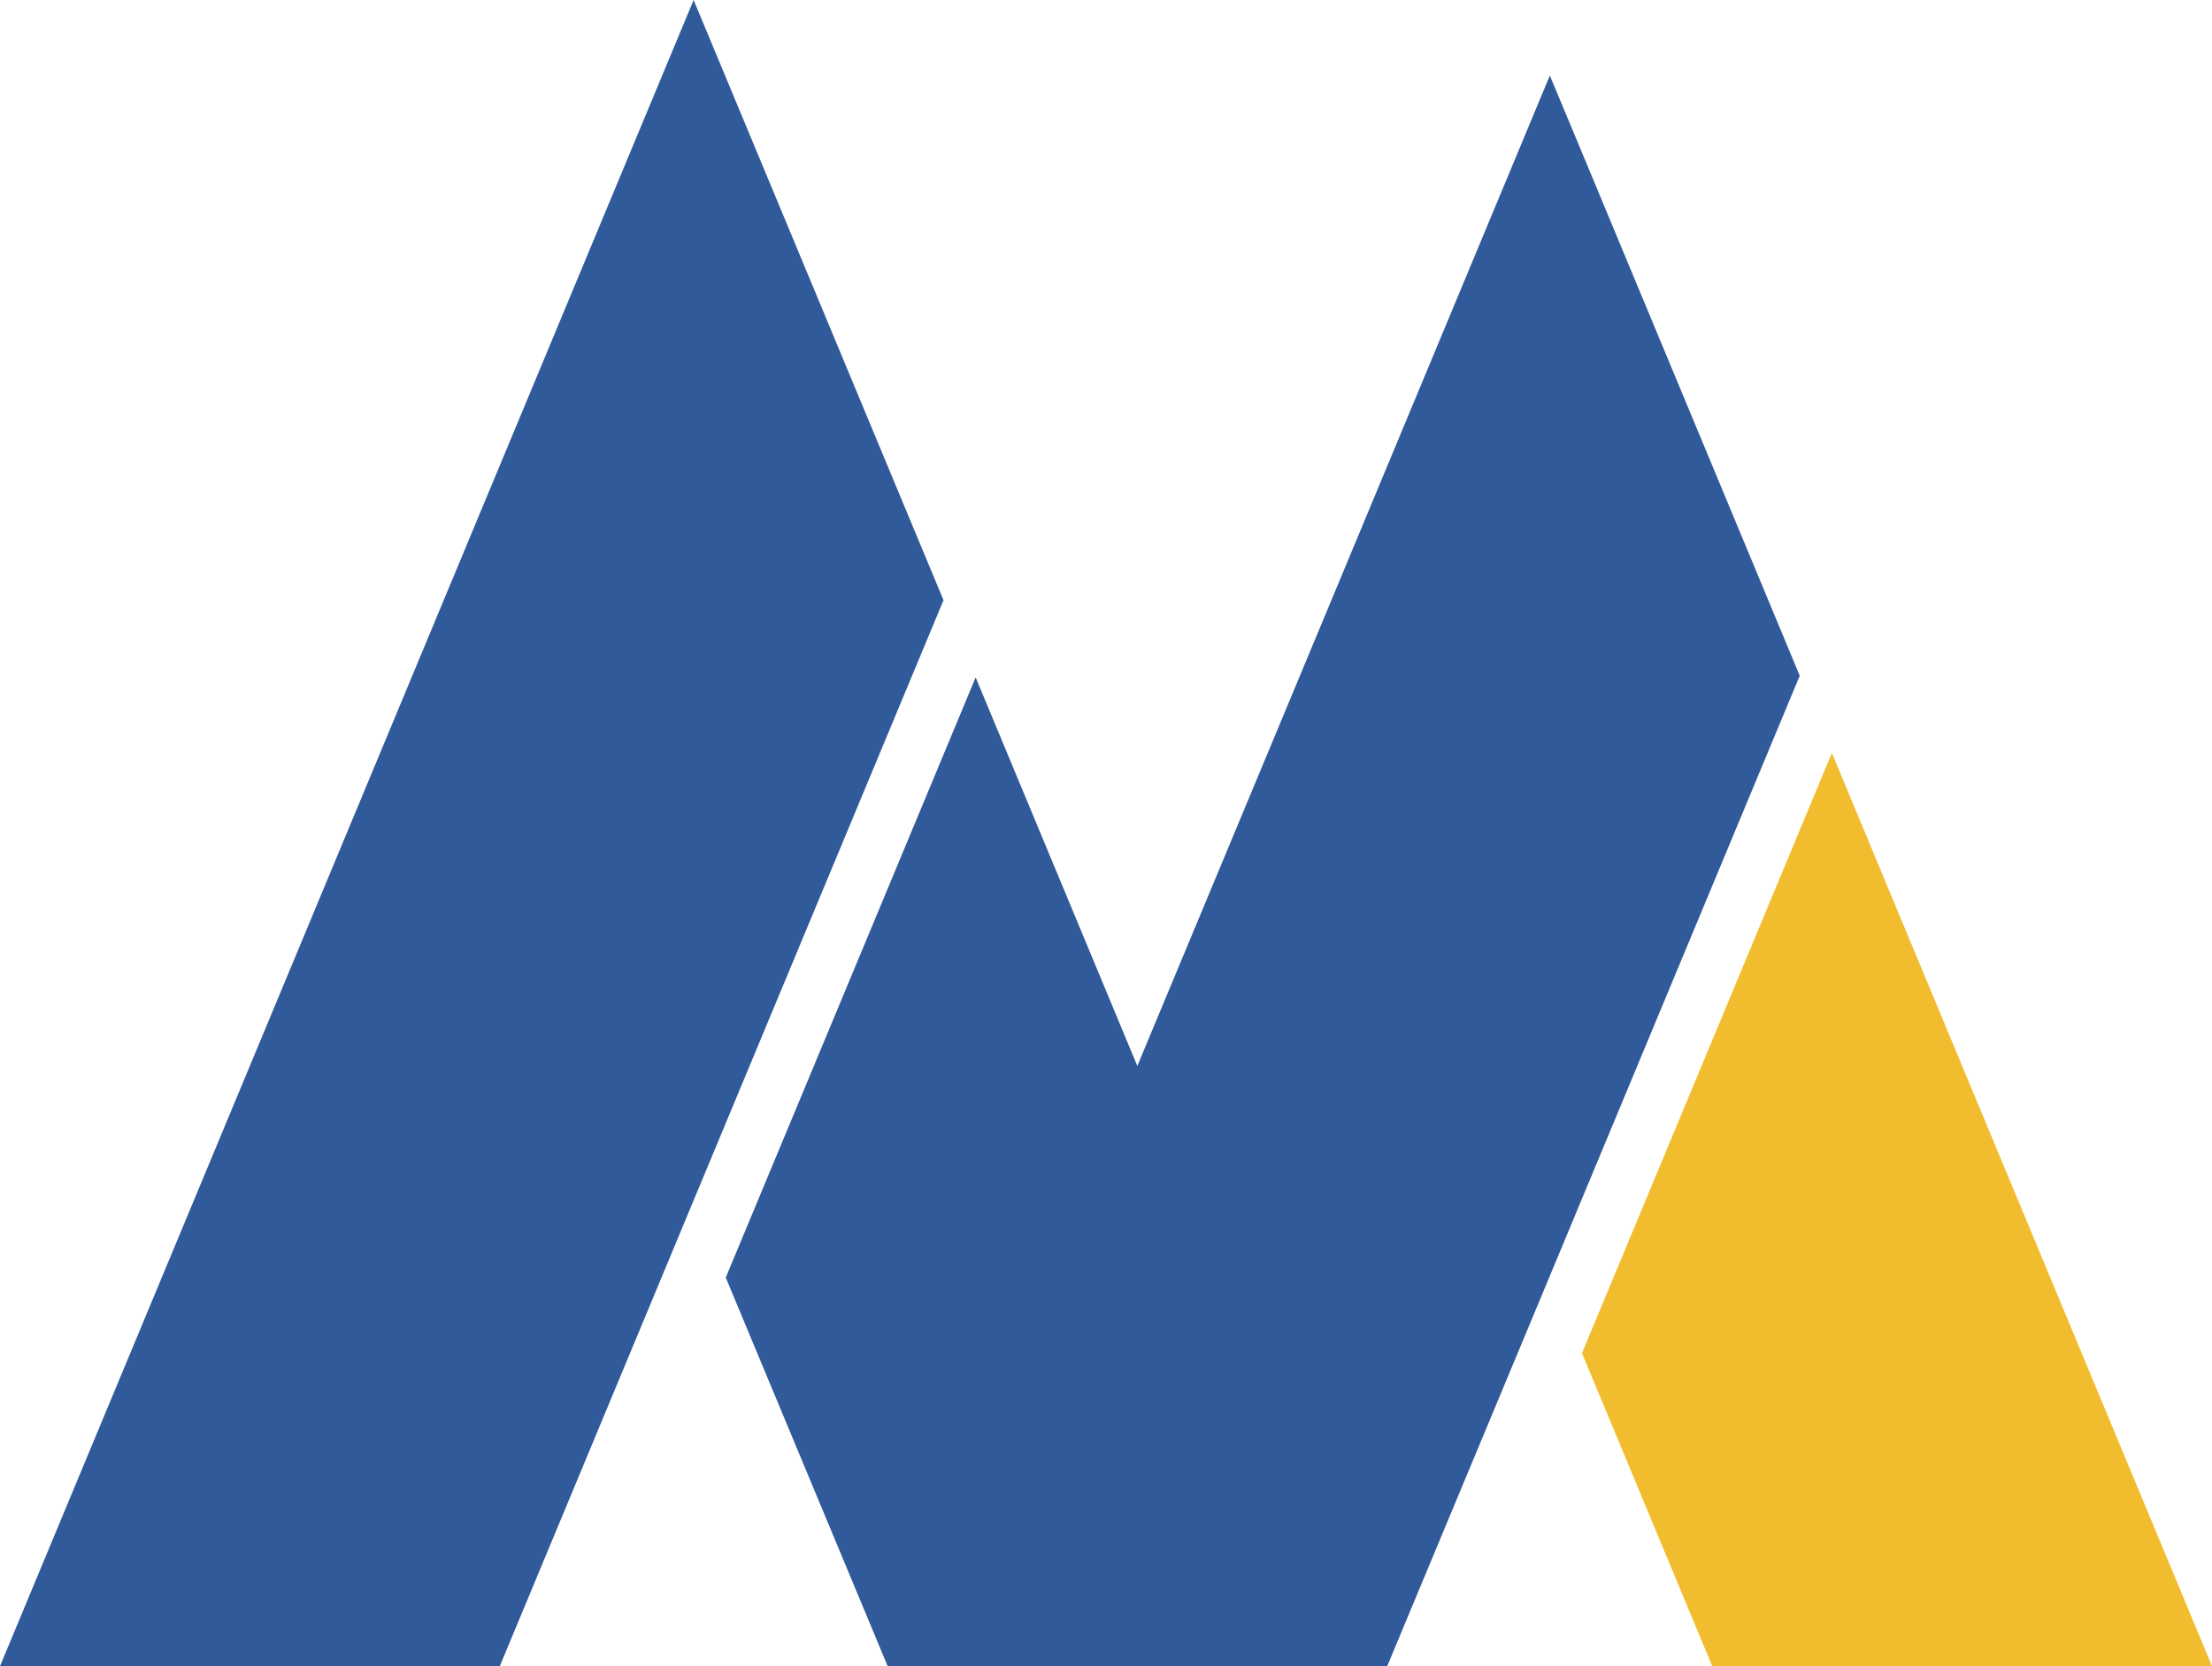 <svg xmlns="http://www.w3.org/2000/svg" viewBox="0 0 94.27 71.01"><path fill="#f1bd2f" d="m67.42 57.67 5.55 13.34h21.3l-16.2-38.92-10.65 25.58z"/><path fill="#305a99" d="M30.93 3.29 29.56 0 18.91 25.58 0 71.01H21.3l8.26-19.85 10.65-25.58-9.28-22.29zM67.42 6.5l-1.37-3.28L55.4 28.8l-6.93 16.63-6.89-16.56-10.65 25.58 6.9 16.56h21.29l6.93-16.63L76.7 28.8 67.42 6.5z"/></svg>